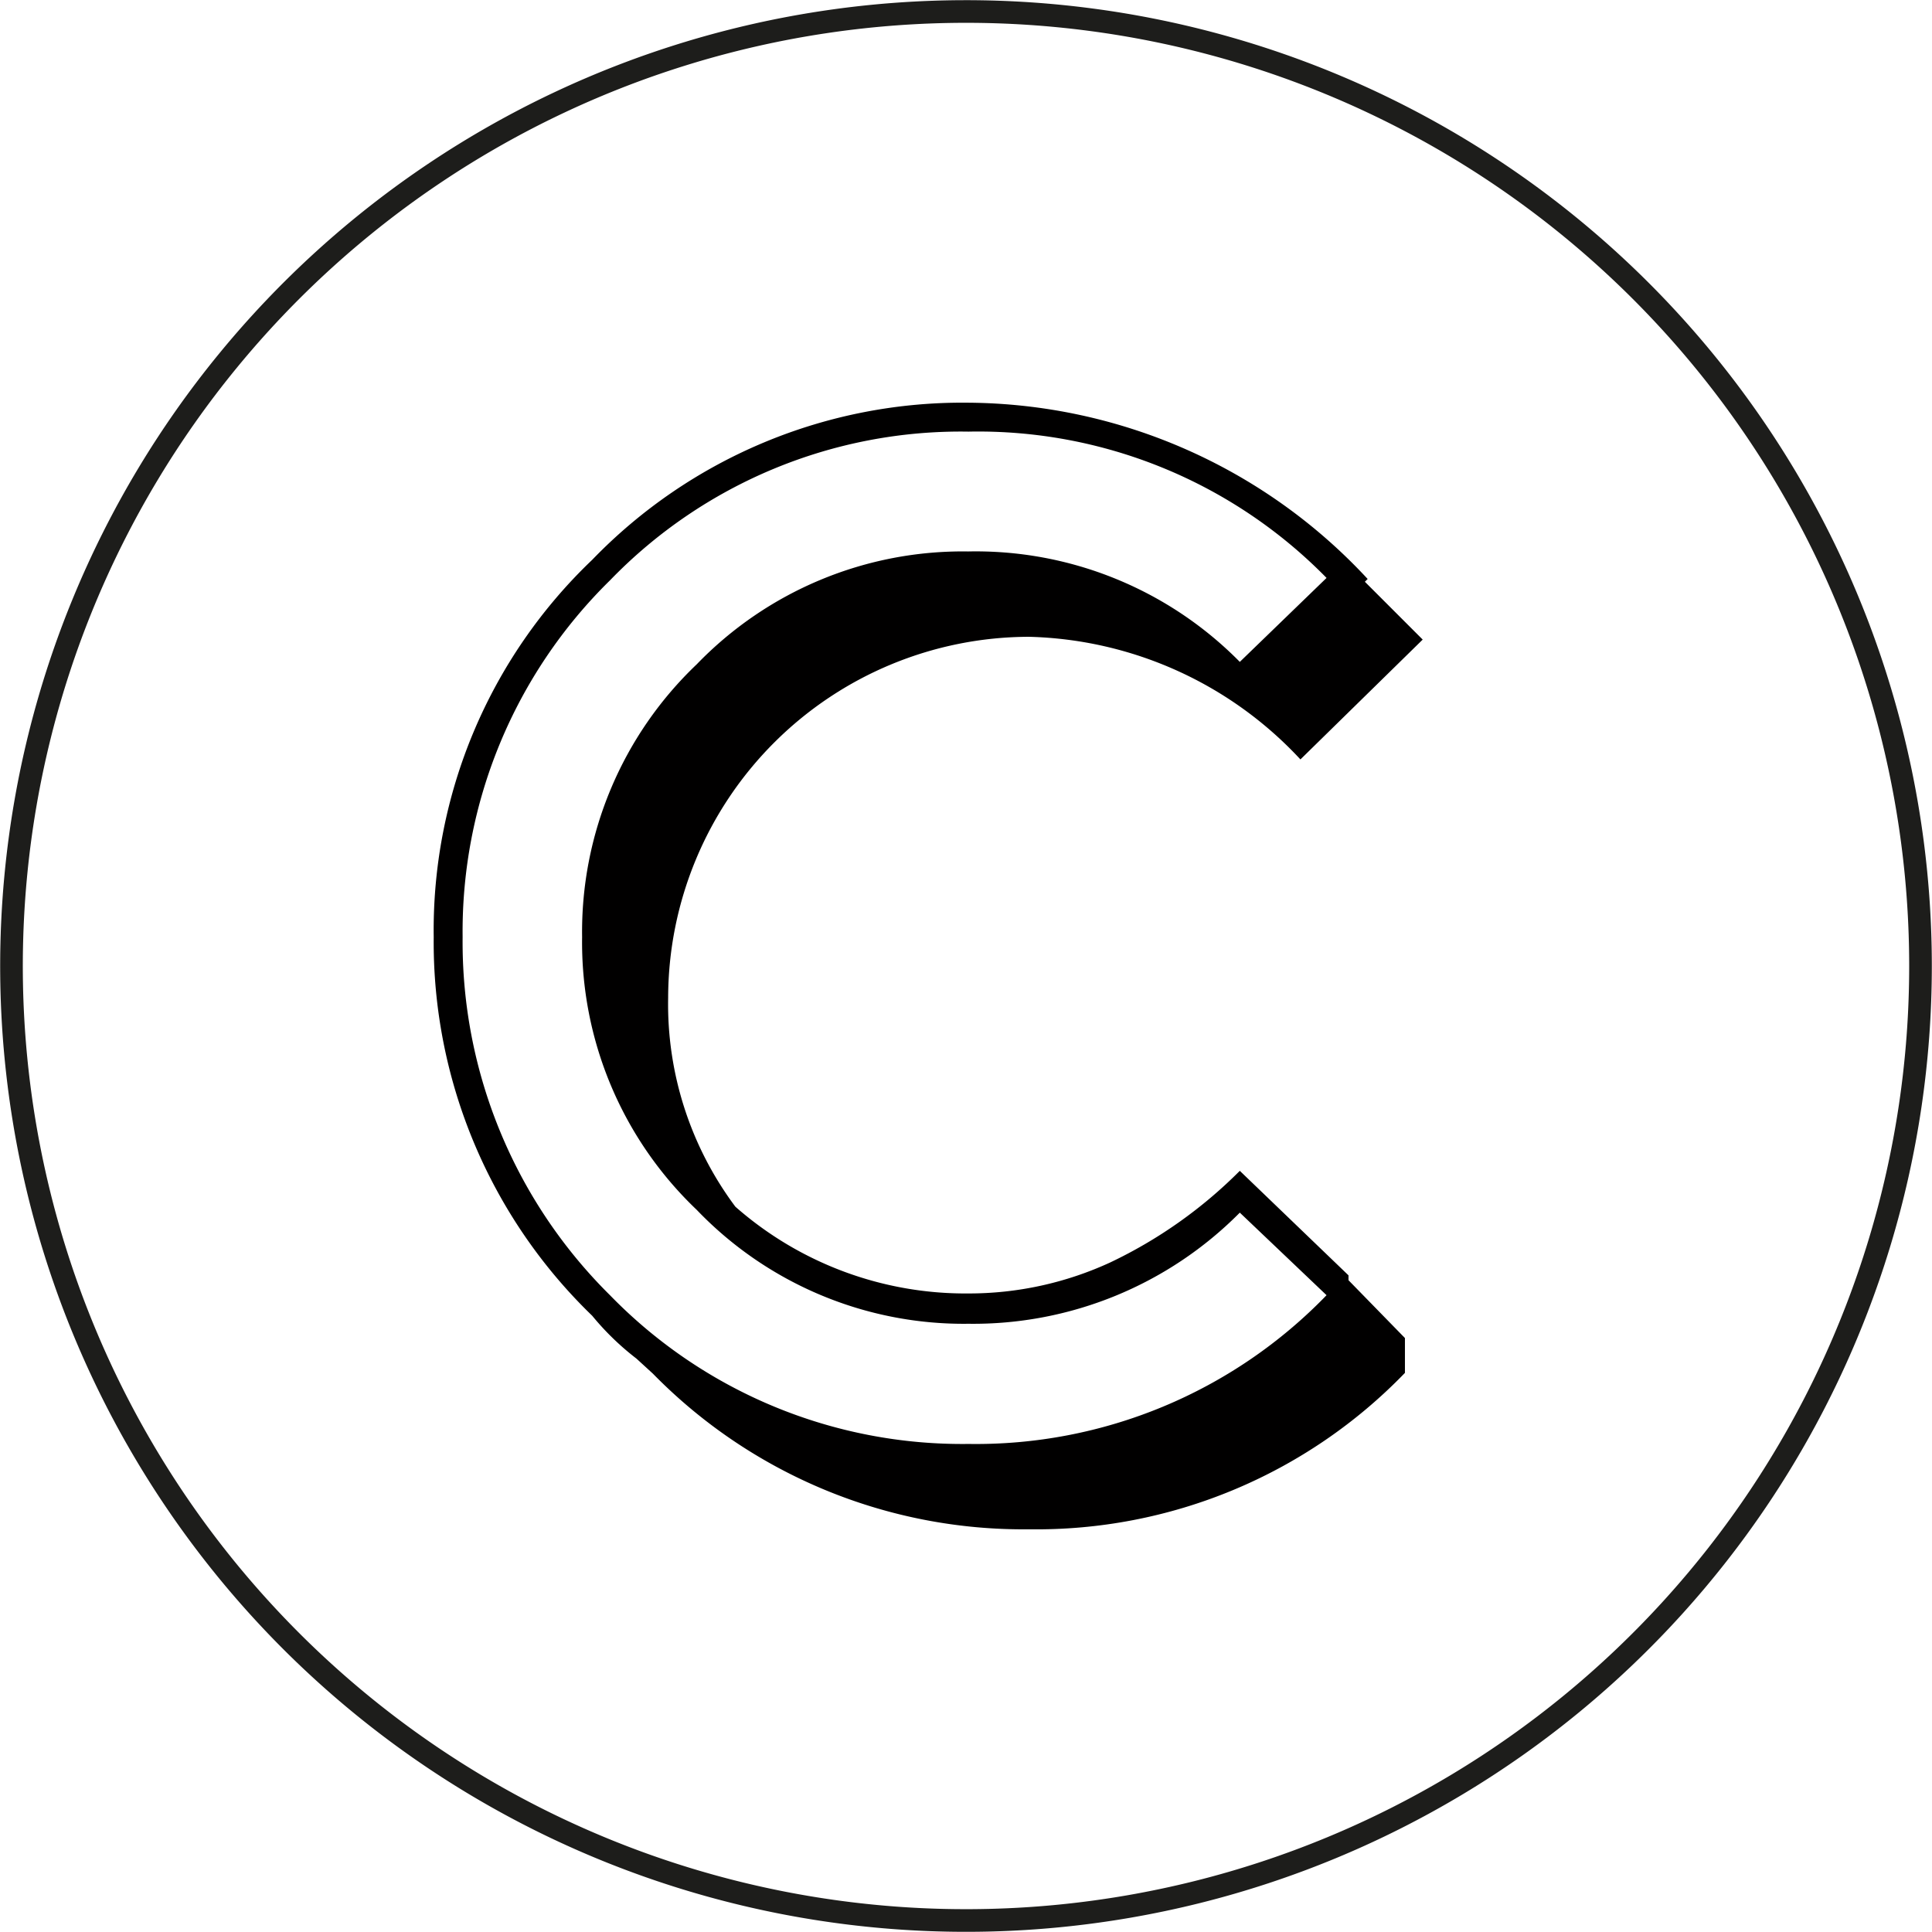 <svg xmlns="http://www.w3.org/2000/svg" viewBox="0 0 55.46 55.46"><defs><style>.cls-1{fill:#010000;}.cls-2{fill:none;stroke:#1d1d1b;stroke-miterlimit:10;stroke-width:0.65px;}</style></defs><g id="Capa_2" data-name="Capa 2"><g id="Capa_1-2" data-name="Capa 1"><path class="cls-1" d="M38.71,36.75l1.62,1.66v1A14.71,14.71,0,0,1,29.54,43.9a14.88,14.88,0,0,1-10.8-4.47L18.27,39A7.75,7.75,0,0,1,17,37.77,14.91,14.91,0,0,1,12.45,26.9,14.69,14.69,0,0,1,17,16.07,14.77,14.77,0,0,1,27.8,11.56a15.77,15.77,0,0,1,11.46,5.06l-.08.08,1.66,1.66L37.33,21.8a11,11,0,0,0-7.79-3.52A10.38,10.38,0,0,0,19.18,28.64a9.71,9.71,0,0,0,1.93,6,10,10,0,0,0,6.69,2.49,9.69,9.69,0,0,0,4.07-.89,13.3,13.3,0,0,0,3.72-2.63l3.12,3Zm-3.12-1.94A10.77,10.77,0,0,1,27.8,38,10.61,10.61,0,0,1,20,34.73a10.6,10.6,0,0,1-3.29-7.83A10.6,10.6,0,0,1,20,19.07a10.61,10.61,0,0,1,7.79-3.24A10.64,10.64,0,0,1,35.59,19l2.49-2.41A14,14,0,0,0,27.8,12.39a14,14,0,0,0-10.29,4.27A14.12,14.12,0,0,0,13.28,26.9a14.26,14.26,0,0,0,4.23,10.28A14.1,14.1,0,0,0,27.8,41.45a14,14,0,0,0,10.28-4.27Z"/><path class="cls-2" d="M55.13,27.73A27.4,27.4,0,1,1,27.73.33,27.4,27.4,0,0,1,55.13,27.73Z"/></g></g></svg>